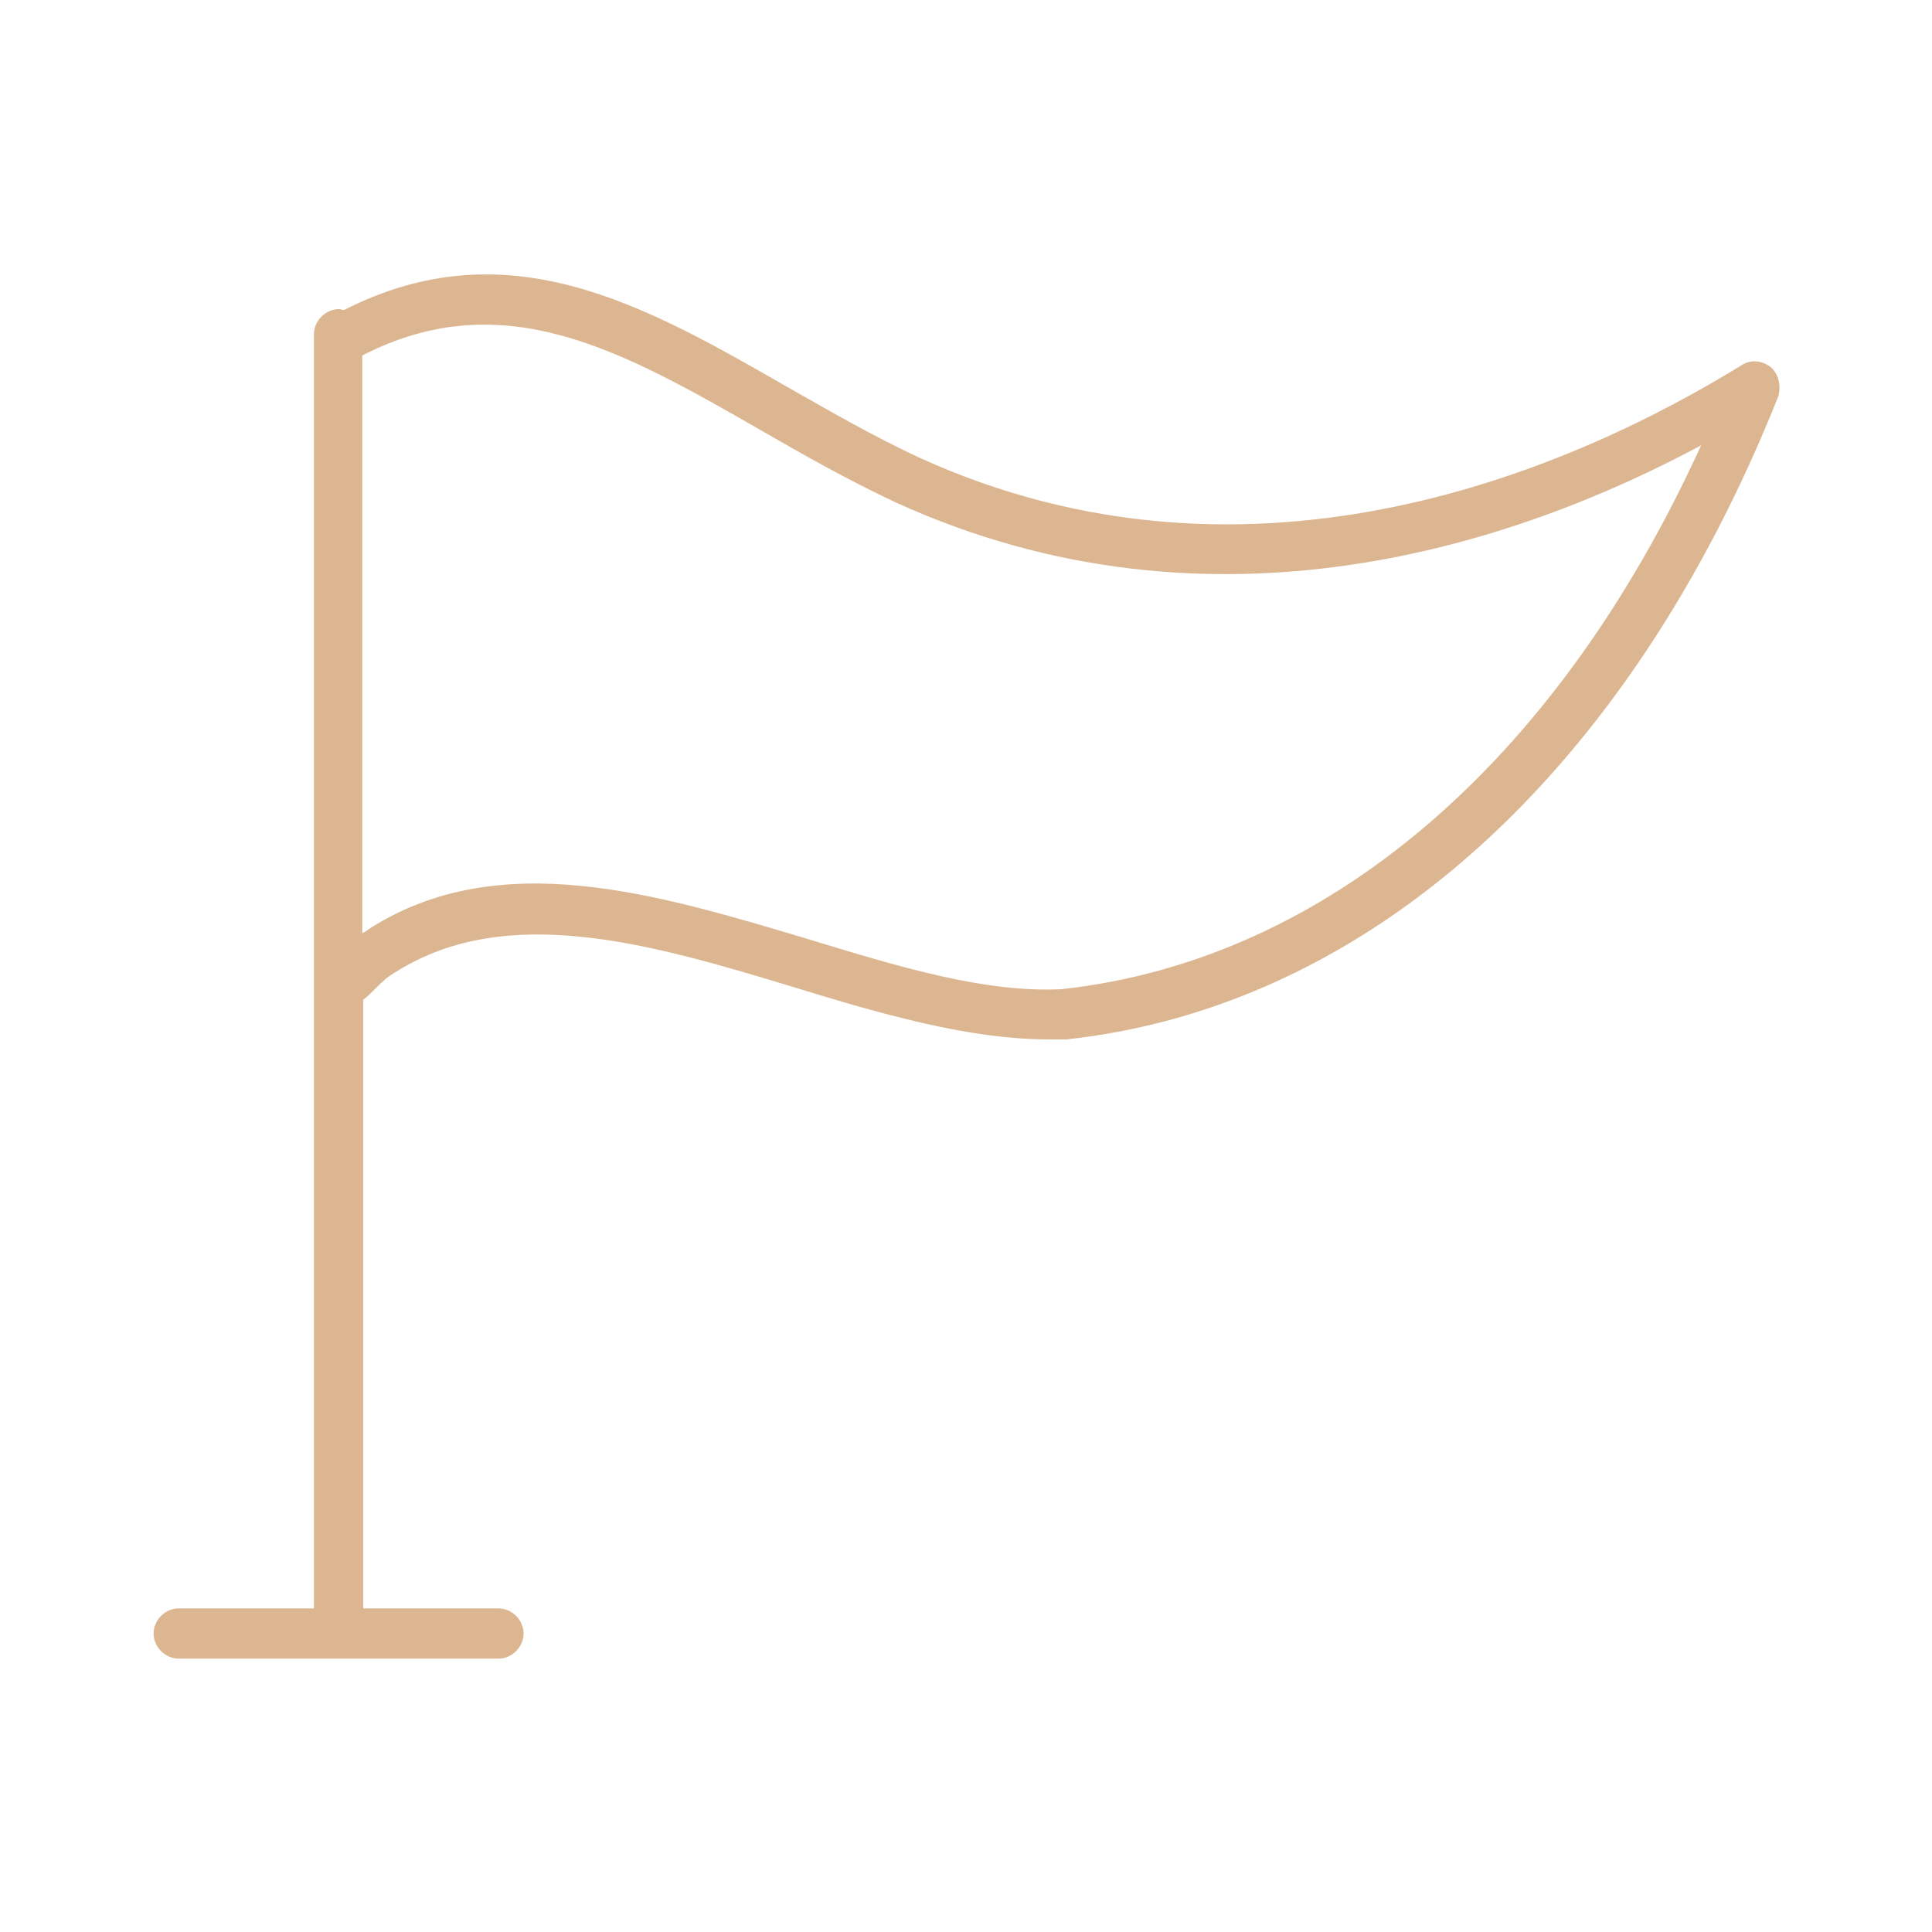 <?xml version="1.0" encoding="utf-8"?>
<!-- Generator: Adobe Illustrator 27.0.0, SVG Export Plug-In . SVG Version: 6.00 Build 0)  -->
<svg version="1.1" id="Layer_1" xmlns="http://www.w3.org/2000/svg" xmlns:xlink="http://www.w3.org/1999/xlink" x="0px" y="0px"
	 viewBox="0 0 200 200" style="enable-background:new 0 0 200 200;" xml:space="preserve">
<style type="text/css">
	.st0{fill:#DBB690;}
</style>
<path class="st0" d="M183.3,38c-0.9-0.7-2.1-0.8-3-0.2c-16.9,10.4-50.4,25.5-85.3,9.5c-4.7-2.2-9.2-4.8-13.6-7.3
	c-14.8-8.5-28.9-16.5-45.8-7.9c-0.2,0-0.3-0.1-0.5-0.1c-1.4,0-2.6,1.2-2.6,2.6v131.9h-14c-1.4,0-2.6,1.2-2.6,2.6
	c0,1.4,1.2,2.6,2.6,2.6h33.1c1.4,0,2.6-1.2,2.6-2.6c0-1.4-1.2-2.6-2.6-2.6h-14v-63c0.5-0.4,0.9-0.8,1.3-1.2c0.6-0.6,1.2-1.2,2.1-1.7
	c11.6-7.3,26.7-2.8,41.2,1.6c8.8,2.7,18,5.4,26.4,5.4c0.6,0,1.2,0,1.8,0c31.3-3.4,58.2-27.7,73.7-66.6
	C184.4,39.9,184.1,38.7,183.3,38z M109.9,102.4c-7.9,0.4-16.8-2.3-26.3-5.2c-15.7-4.7-31.9-9.6-45.3-1.1c-0.3,0.2-0.5,0.4-0.8,0.5
	V36.8c14.6-7.5,26.9-0.5,41.2,7.7c4.5,2.6,9.1,5.2,14,7.5c32.9,15,64.4,4.3,83.4-5.9C161.1,79,137.3,99.4,109.9,102.4z"/>
</svg>
